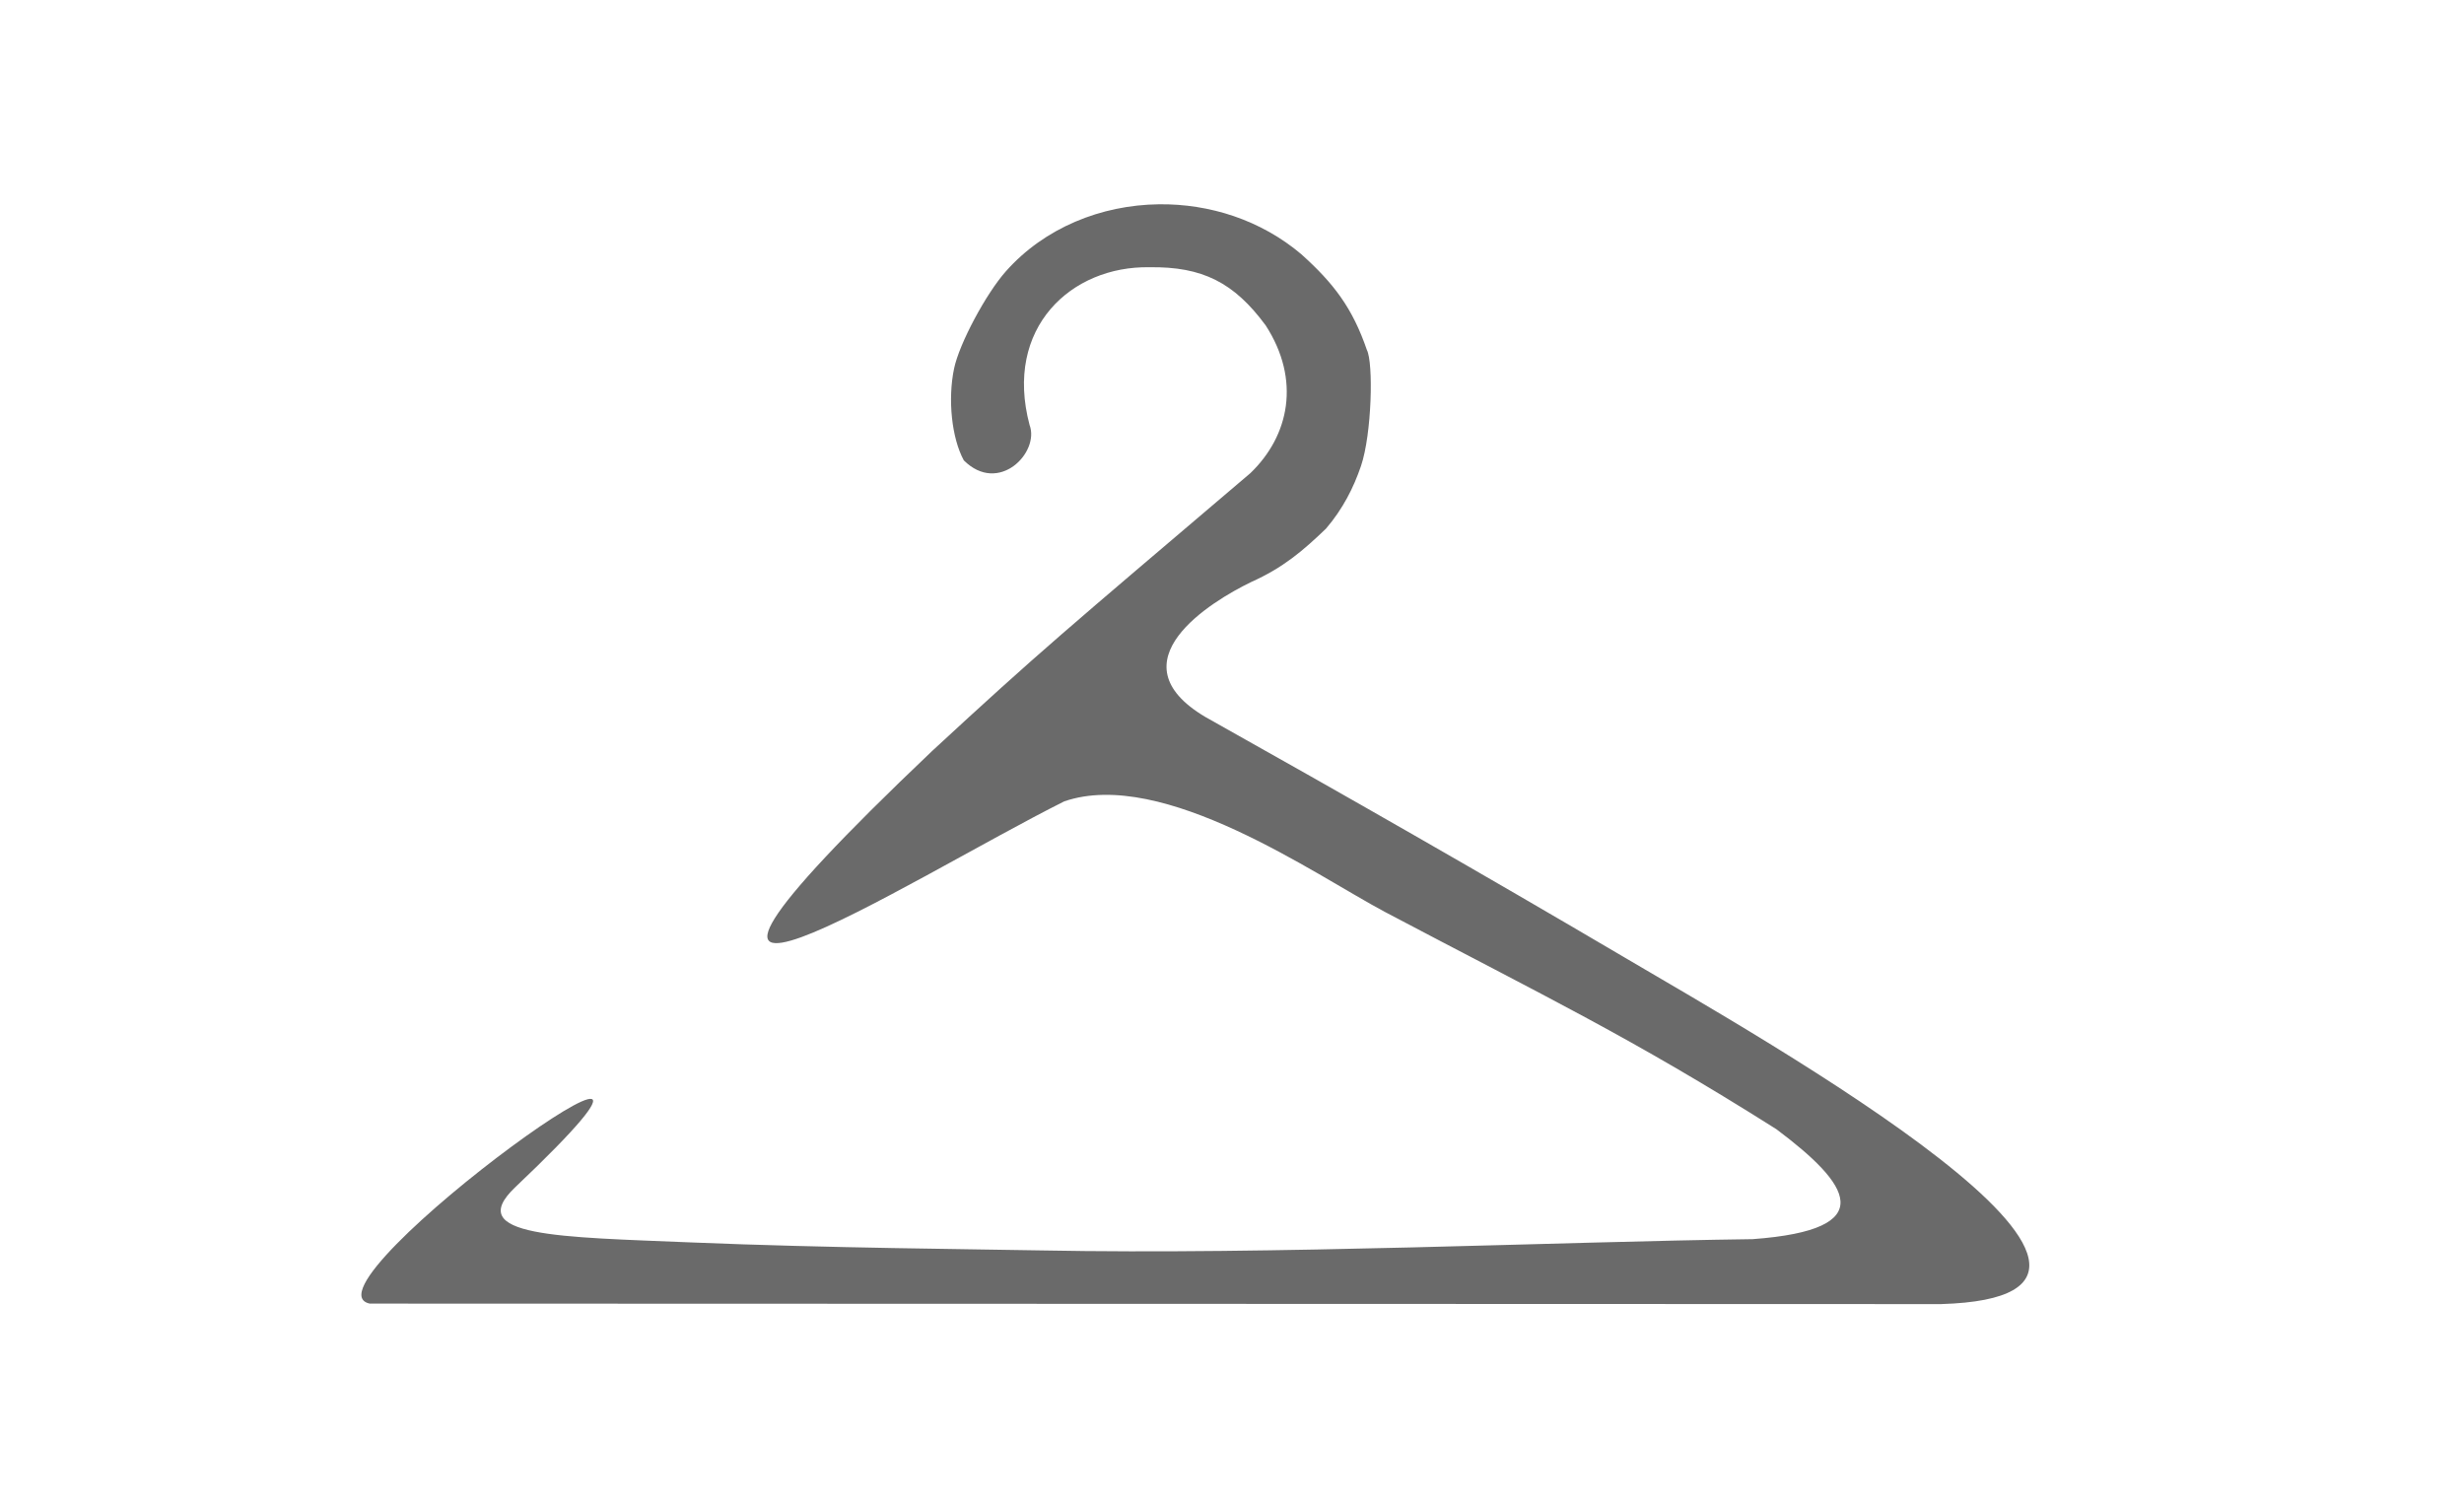 <?xml version="1.0" encoding="UTF-8" standalone="no"?>
<!-- Created with Inkscape (http://www.inkscape.org/) -->

<svg
   xmlns:dc="http://purl.org/dc/elements/1.1/"
   xmlns:cc="http://creativecommons.org/ns#"
   xmlns:rdf="http://www.w3.org/1999/02/22-rdf-syntax-ns#"
   xmlns:svg="http://www.w3.org/2000/svg"
   xmlns="http://www.w3.org/2000/svg"
   xmlns:sodipodi="http://sodipodi.sourceforge.net/DTD/sodipodi-0.dtd"
   xmlns:inkscape="http://www.inkscape.org/namespaces/inkscape"
   width="132.776mm"
   height="81.278mm"
   viewBox="0 0 470.466 287.991"
   id="svg2"
   version="1.1"
   inkscape:version="0.91 r13725"
   sodipodi:docname="mprodaja.svg">
  <defs
     id="defs4" />
  <sodipodi:namedview
     id="base"
     pagecolor="#ffffff"
     bordercolor="#666666"
     borderopacity="1.0"
     inkscape:pageopacity="0.0"
     inkscape:pageshadow="2"
     inkscape:zoom="1"
     inkscape:cx="351.83127"
     inkscape:cy="34.601821"
     inkscape:document-units="px"
     inkscape:current-layer="layer1"
     showgrid="false"
     fit-margin-top="0"
     fit-margin-left="0"
     fit-margin-right="0"
     fit-margin-bottom="0"
     inkscape:window-width="1872"
     inkscape:window-height="1016"
     inkscape:window-x="48"
     inkscape:window-y="36"
     inkscape:window-maximized="1" />
  <g
     inkscape:label="Layer 1"
     inkscape:groupmode="layer"
     id="layer1"
     transform="translate(-96.961,-143.799)">
    <path
       style="fill:#454545;fill-opacity:0.8;stroke:none;stroke-width:25.243;stroke-linecap:round;stroke-linejoin:round;stroke-miterlimit:4;stroke-dasharray:none;stroke-opacity:0.333"
       d="m 467.557,392.791 c 53.073,-1.57 -33.641,-50.418 -60.436,-66.199 -26.795,-15.781 -53.324,-30.942 -80.046,-45.92 -17.775,-10.566 1.153,-22.056 8.772,-25.744 6.146,-2.752 9.86,-5.951 14.29,-10.192 3.26,-3.809 5.279,-7.859 6.68,-11.949 2.087,-6.132 2.396,-19.746 1.13,-22.175 -2.757,-8.018 -6.31,-12.688 -12.501,-18.259 -7.703,-6.532 -17.526,-9.673 -27.221,-9.551 l 1e-5,-1e-5 c -10.988,0.138 -21.813,4.467 -29.204,12.797 -3.824,4.31 -8.896,13.822 -9.887,18.542 -1.241,5.91 -0.462,13.298 1.852,17.554 6.665,6.633 14.538,-1.518 12.556,-6.764 -4.938,-18.569 7.988,-30.379 22.901,-30.109 10.08,-0.14 16.142,2.9 22.191,11.118 6.728,10.429 4.493,21.067 -2.929,28.194 -35.956,30.584 -40.077,33.934 -60.769,53.054 -70.693,67.191 -4.303,24.385 25.232,9.613 18.848,-6.466 47.94,14.051 61.151,21.075 31.107,16.424 46.963,23.923 74.822,41.526 13.97,10.465 20.166,19.174 -4.542,20.991 -37.513,0.494 -91.448,3.008 -135.942,2.149 -11.382,-0.22 -41.305,-0.465 -66.584,-1.519 -25.238,-1.052 -43.762,-1.037 -33.722,-10.555 49.691,-47.112 -42.437,19.131 -27.79,22.23"
       id="path4224"
       inkscape:connector-curvature="0"
       sodipodi:nodetypes="csccccccccssccccccccccsssc" />
  </g>
</svg>
